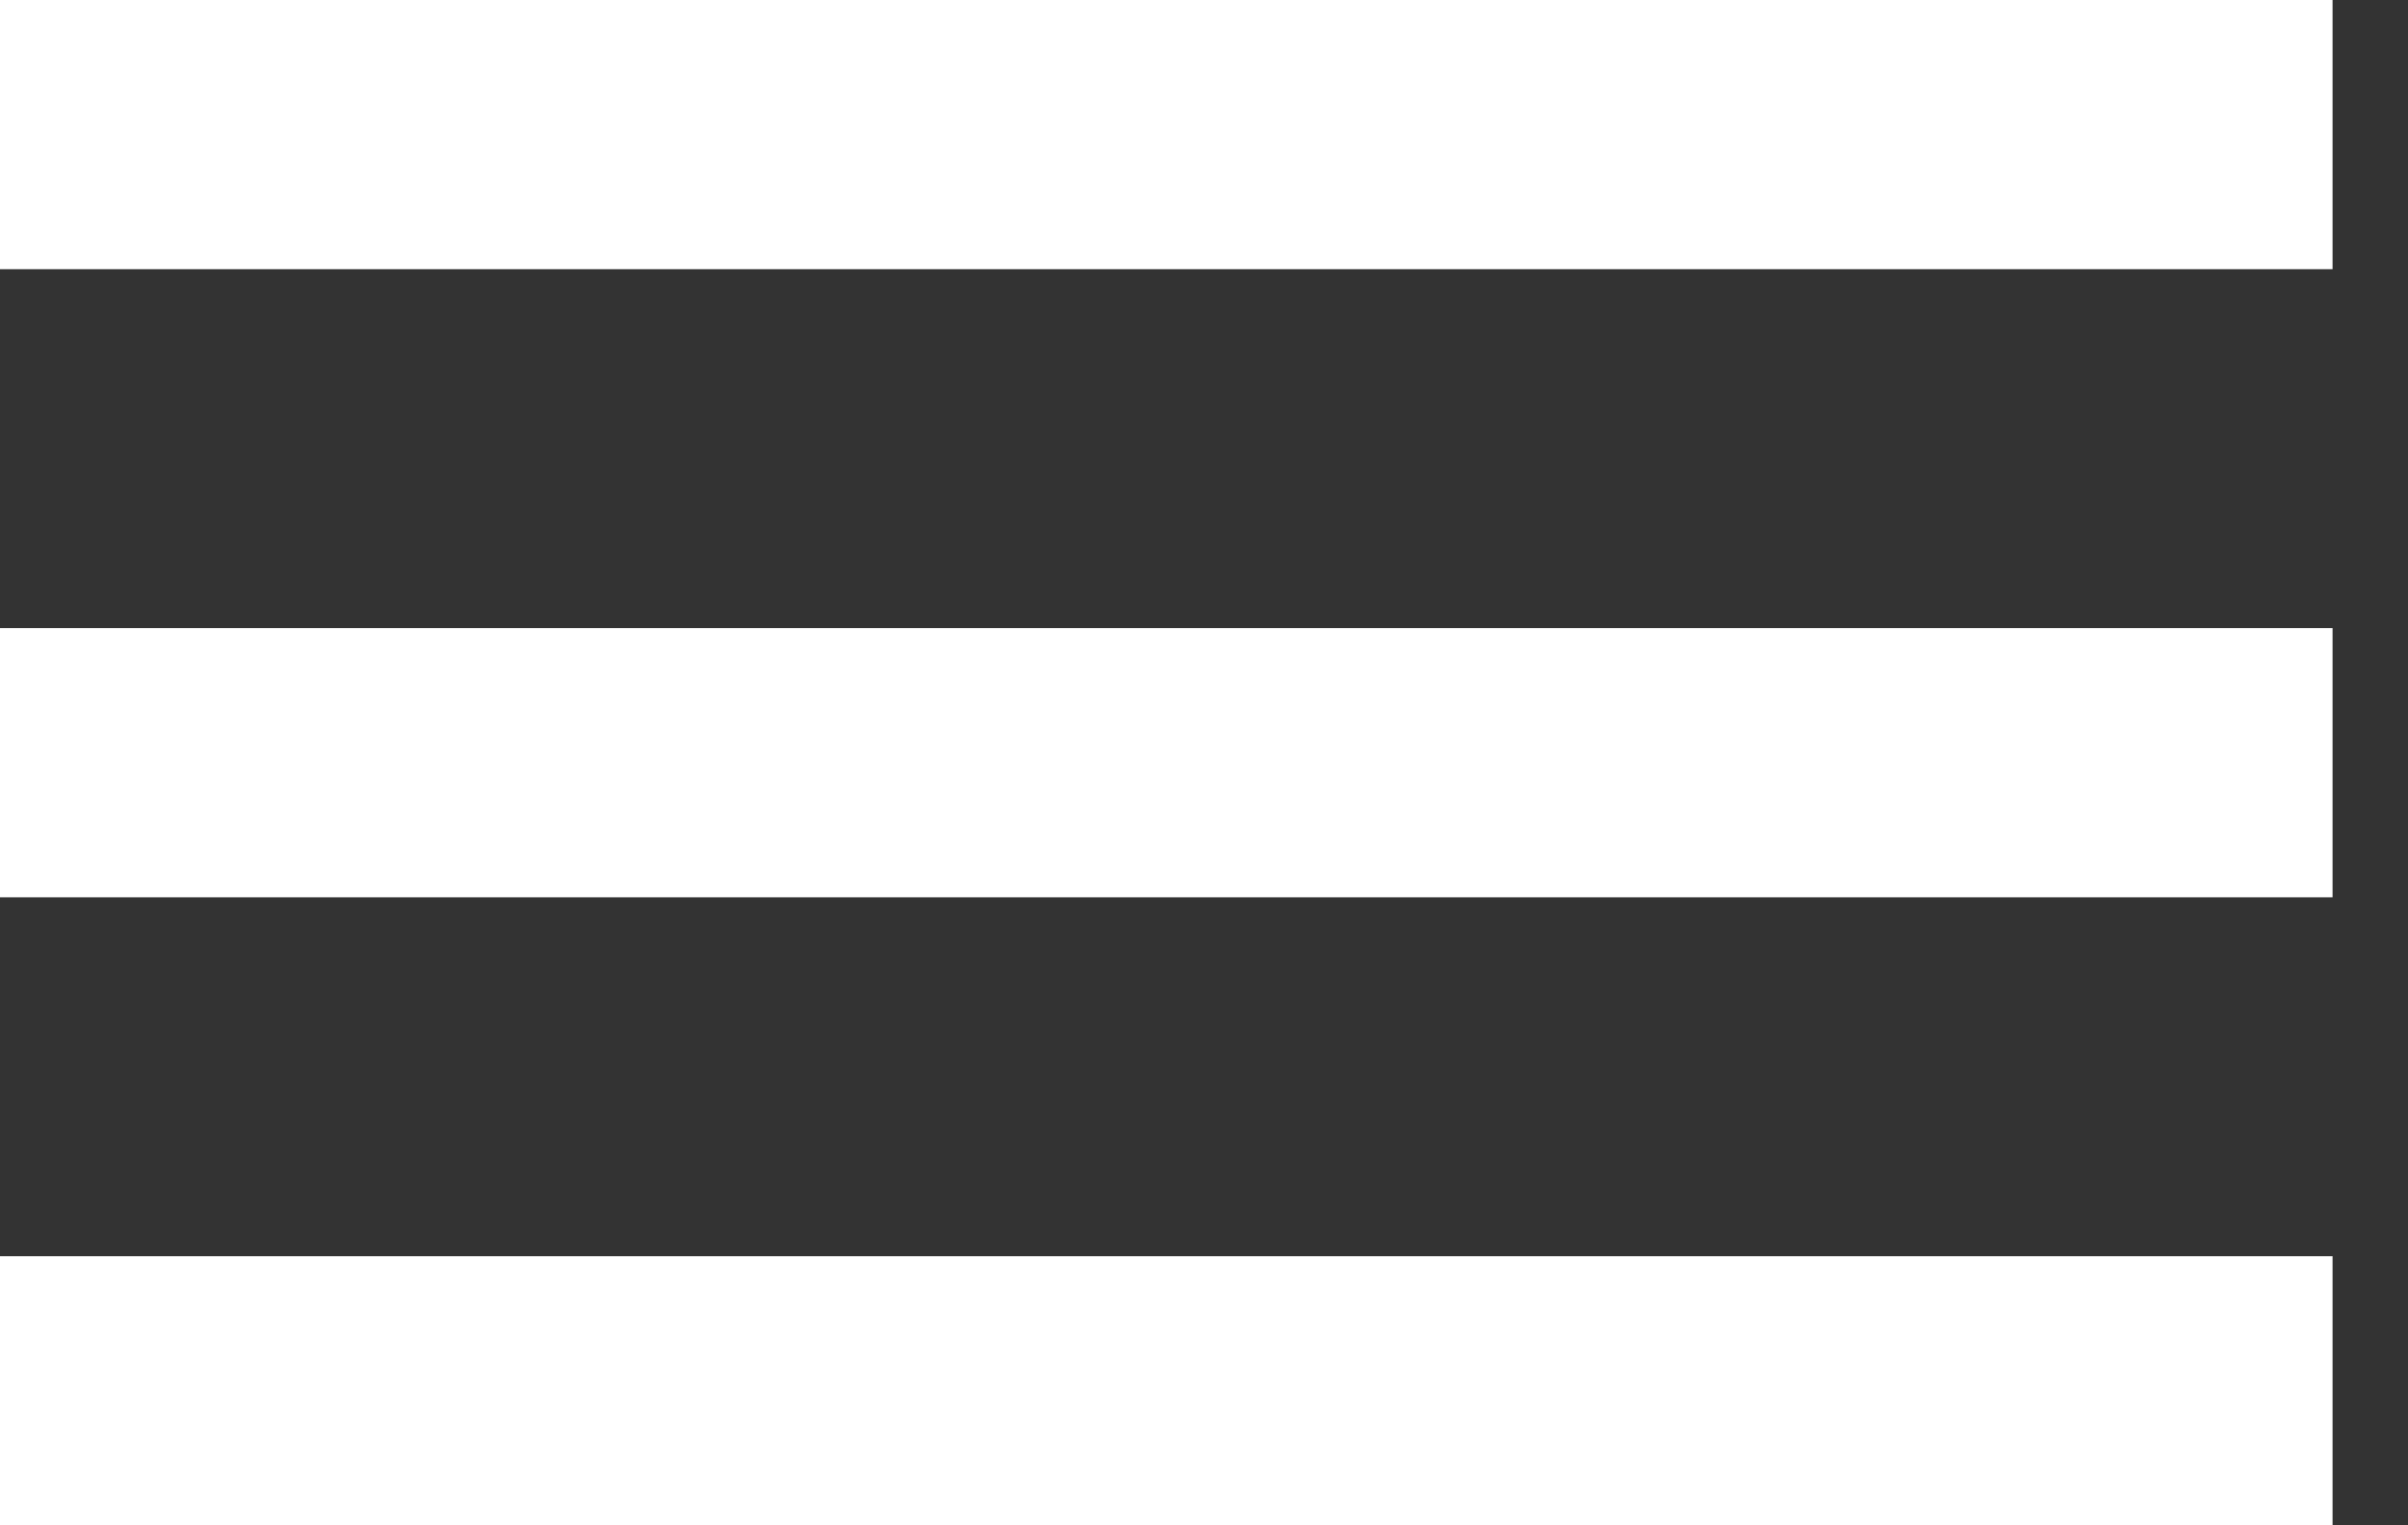 <svg width="30" height="19" fill="none" xmlns="http://www.w3.org/2000/svg"><rect width="100%" height="100%" fill="#333333" stroke="none"/><g clip-path="url(#clip0_2059_2073)" fill="#fff"><path d="M29.06 0H0v3.353h29.06V0zm0 7.824H0v3.353h29.06V7.824zm0 7.824H0v3.353h29.06v-3.353z"/></g><defs><clipPath id="clip0_2059_2073"><path fill="#fff" d="M0 0h30v19H0z"/></clipPath></defs></svg>